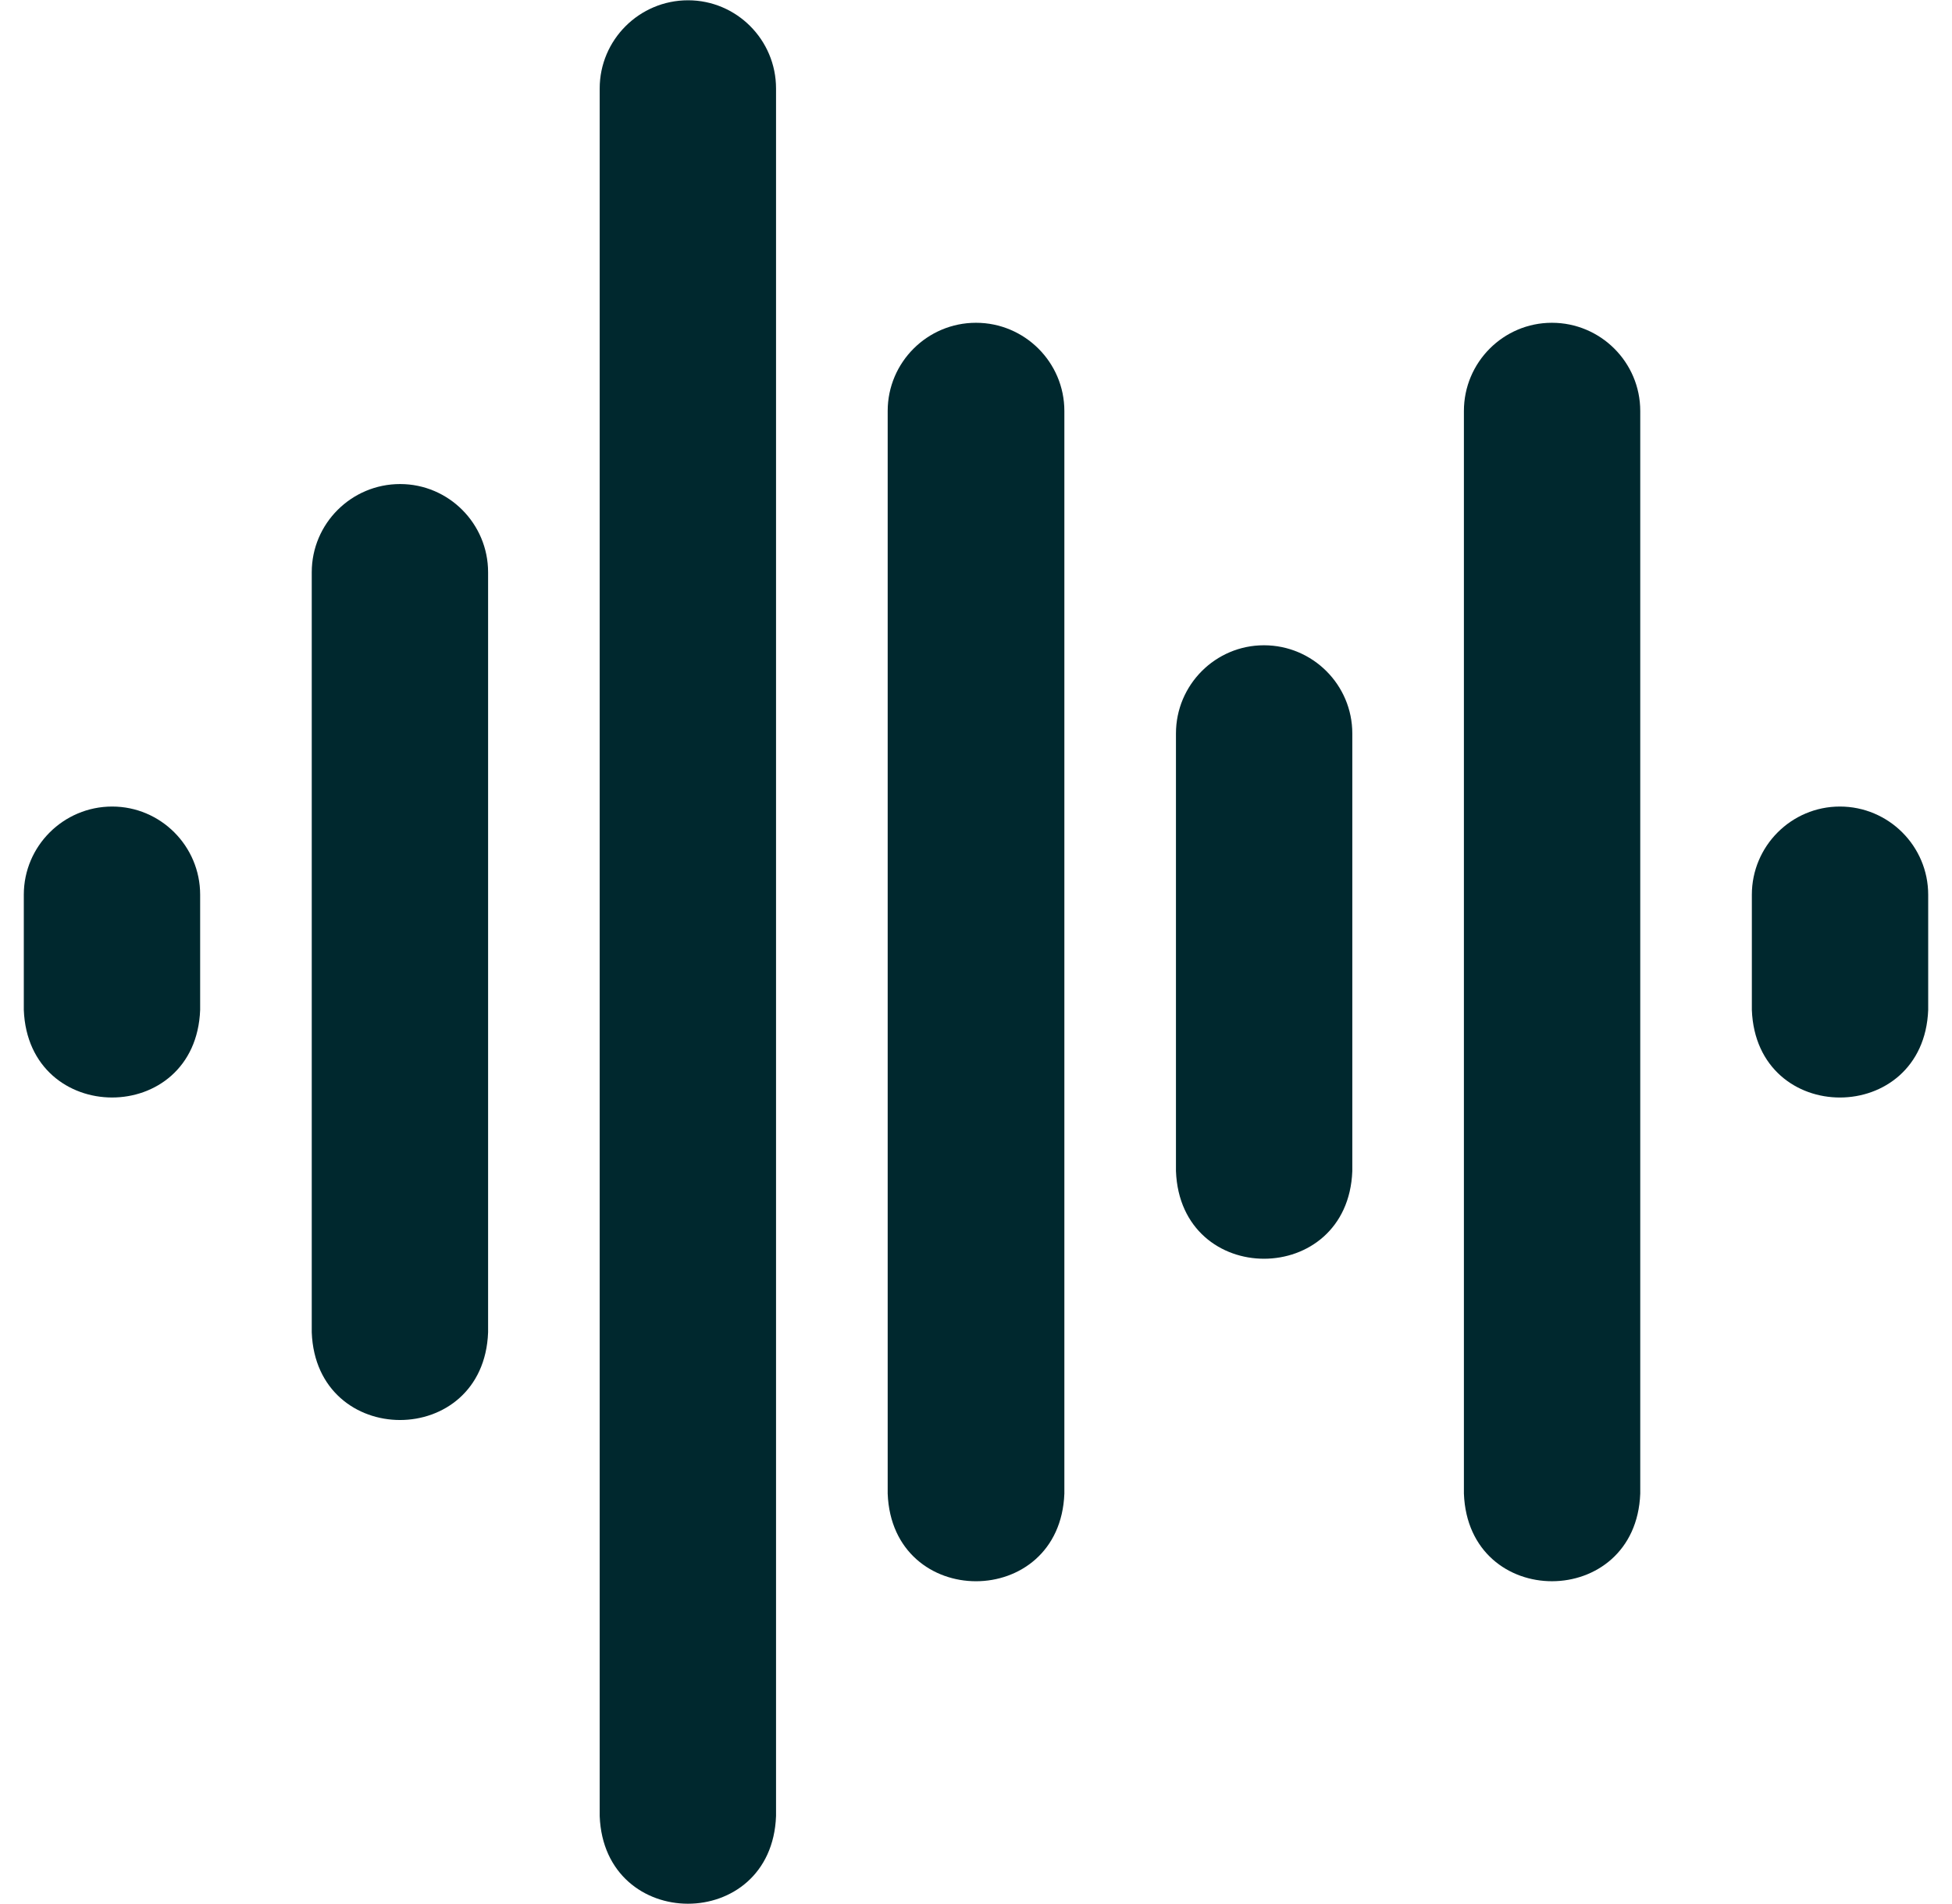 <svg width="41" height="40" viewBox="0 0 41 40" fill="none" xmlns="http://www.w3.org/2000/svg">
<g clip-path="url(#clip0_9138_7124)">
<path d="M32.596 6.781C31.577 6.781 30.748 7.612 30.748 8.634V31.378C30.841 33.837 34.359 33.828 34.452 31.378V8.634C34.452 7.612 33.62 6.781 32.596 6.781Z" fill="#00282E"/>
<path d="M20.5 6.781C19.477 6.781 18.645 7.612 18.645 8.634V31.378C18.738 33.834 22.263 33.832 22.356 31.378V8.634C22.356 7.612 21.523 6.781 20.5 6.781Z" fill="#00282E"/>
<path d="M26.548 13.556C25.529 13.556 24.7 14.387 24.7 15.409V24.603C24.793 27.062 28.311 27.053 28.404 24.603V15.409C28.404 14.387 27.572 13.556 26.548 13.556Z" fill="#00282E"/>
<path d="M38.645 16.944C37.625 16.944 36.796 17.775 36.796 18.797V21.216C36.889 23.675 40.407 23.666 40.5 21.216V18.797C40.5 17.775 39.668 16.944 38.645 16.944Z" fill="#00282E"/>
<path d="M2.356 16.944C1.333 16.944 0.5 17.775 0.5 18.796V21.216C0.594 23.667 4.112 23.673 4.204 21.216V18.796C4.204 17.775 3.375 16.944 2.356 16.944Z" fill="#00282E"/>
<path d="M8.404 10.169C7.38 10.169 6.548 11 6.548 12.022V27.991C6.641 30.443 10.16 30.448 10.252 27.991V12.022C10.252 11 9.423 10.169 8.404 10.169Z" fill="#00282E"/>
<path d="M14.452 0.006C13.429 0.006 12.596 0.837 12.596 1.859V38.153C12.69 40.605 16.208 40.61 16.3 38.153V1.859C16.3 0.837 15.471 0.006 14.452 0.006Z" fill="#00282E"/>
</g>
<defs>
<clipPath id="clip0_9138_7124">
<rect width="40" height="40" fill="white" transform="translate(0.5)"/>
</clipPath>
</defs>
</svg>
